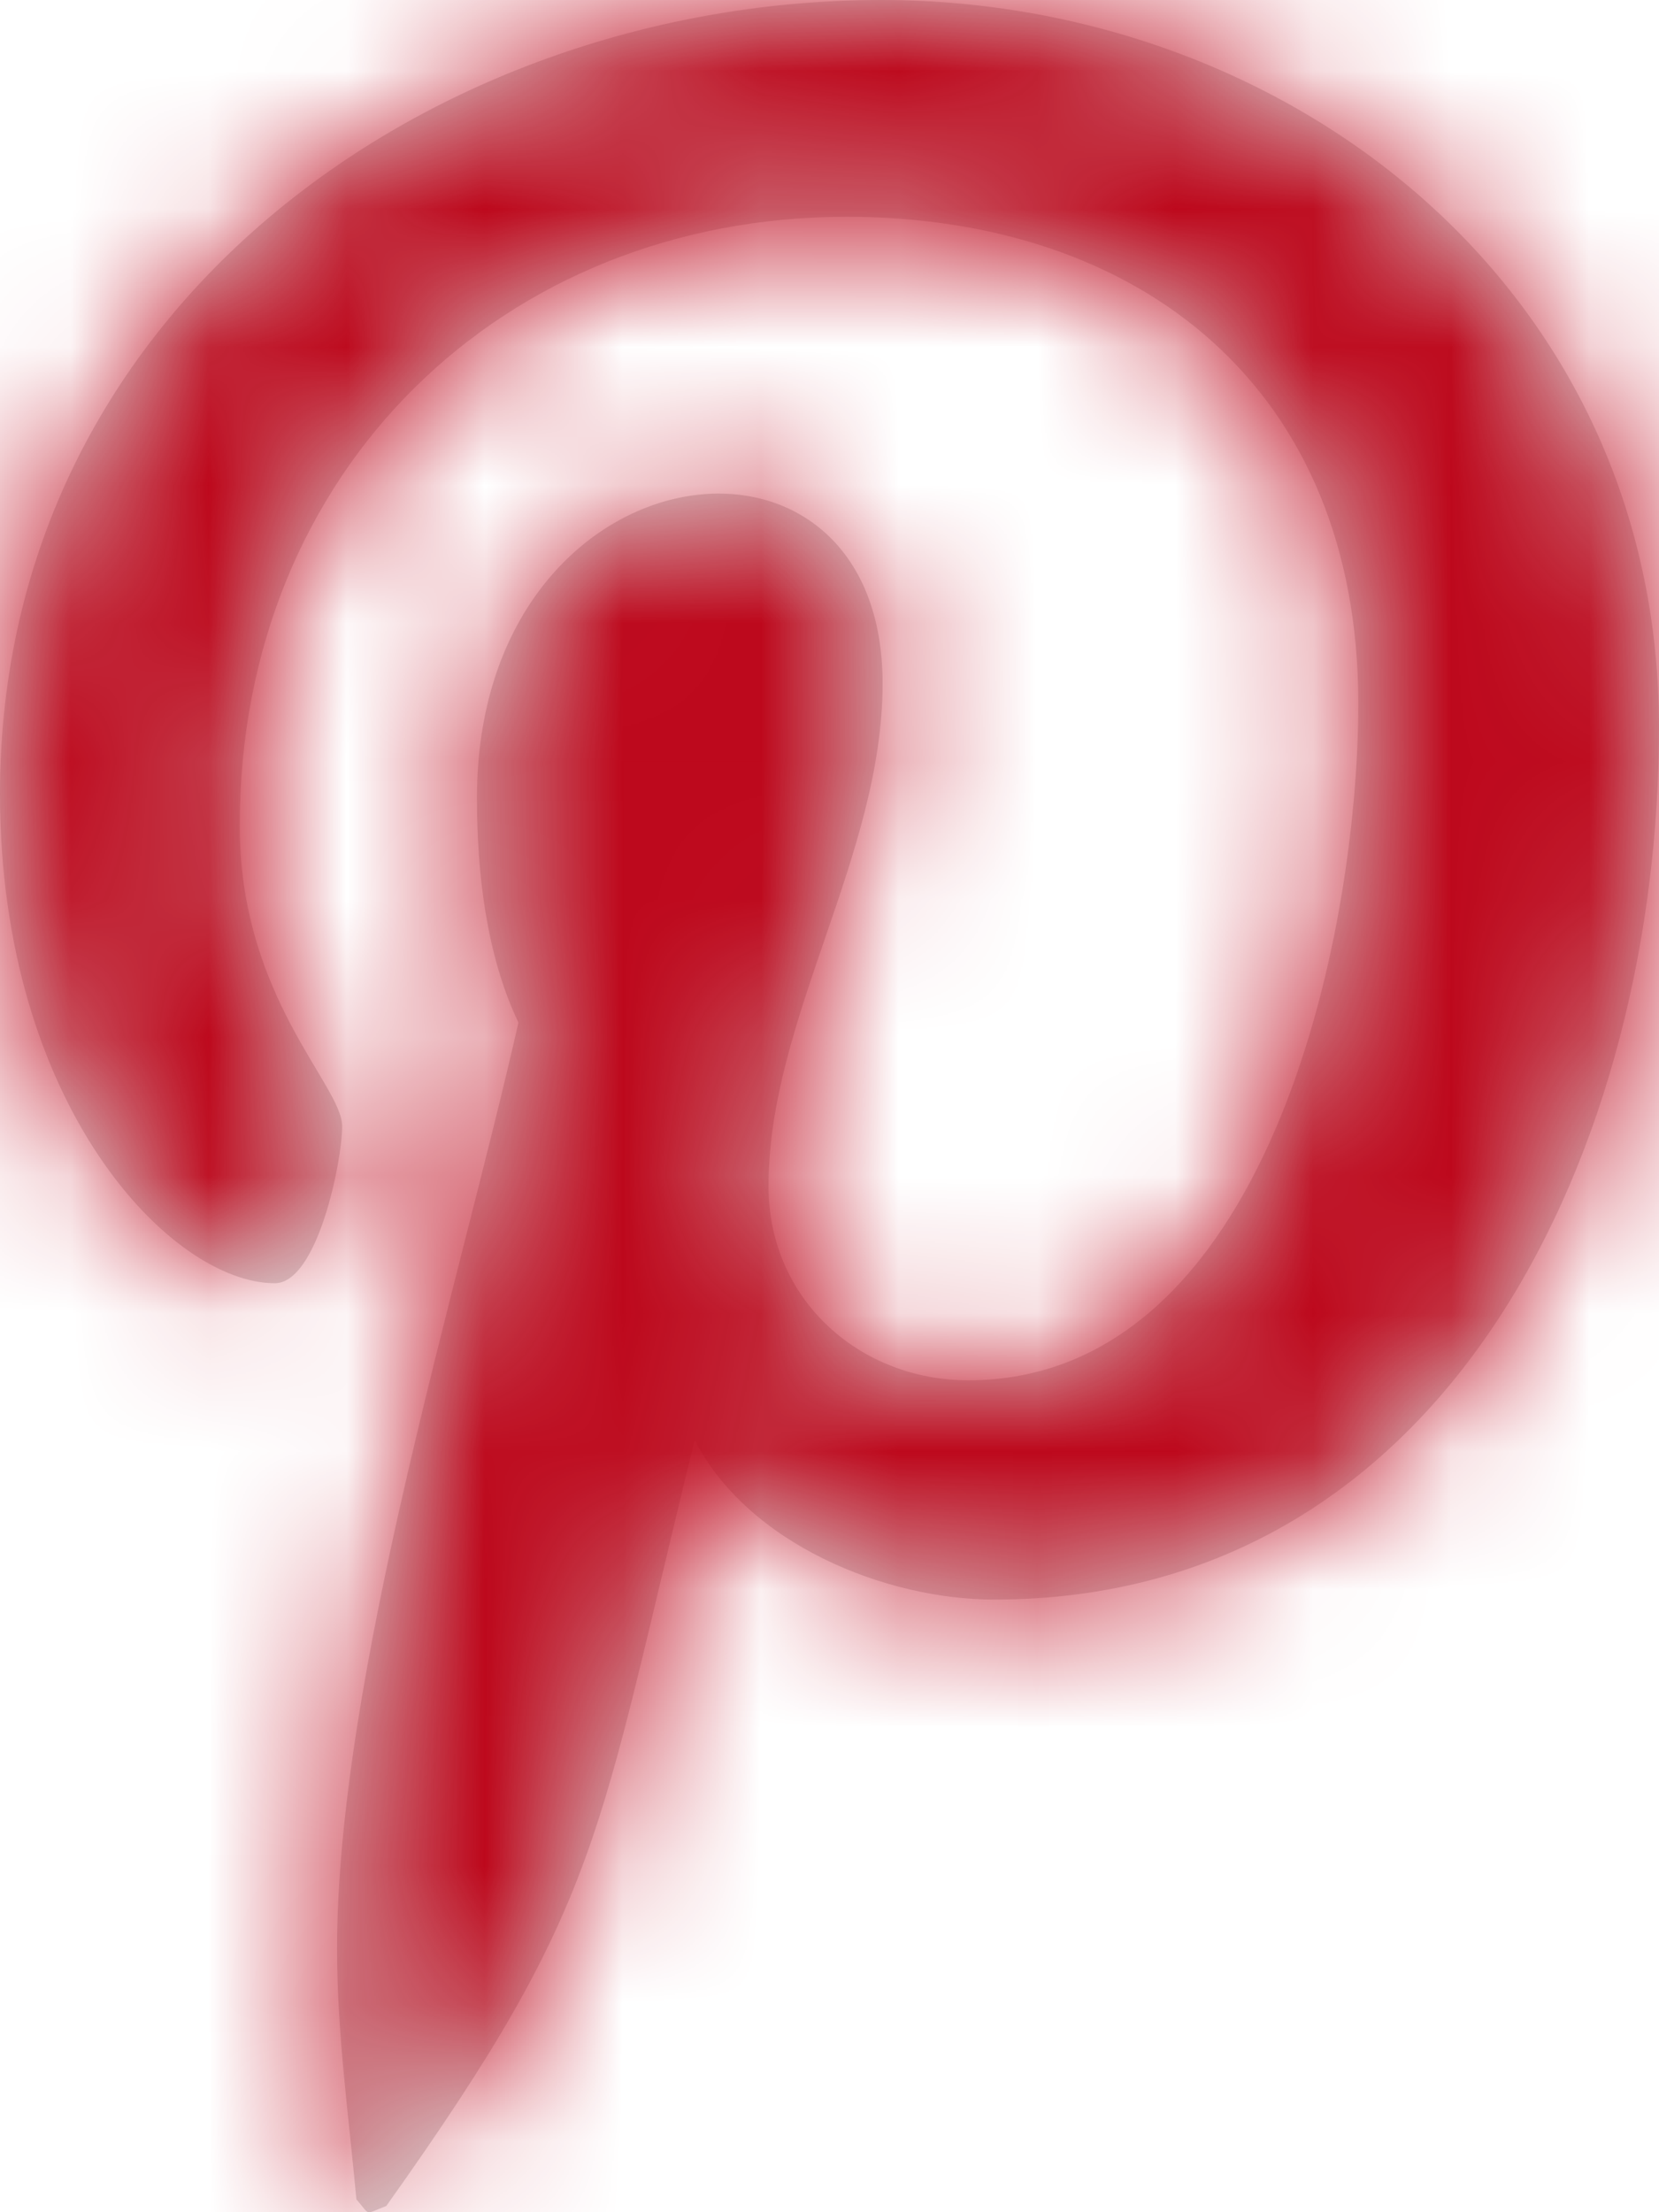 <svg xmlns="http://www.w3.org/2000/svg" xmlns:xlink="http://www.w3.org/1999/xlink" width="12" height="16" viewBox="0 0 12 16">
  <defs>
    <path id="fill-a" d="M6.375,0 C3.169,0 0,2.193 0,5.741 C0,7.998 1.238,9.281 1.988,9.281 C2.297,9.281 2.475,8.396 2.475,8.146 C2.475,7.848 1.734,7.213 1.734,5.972 C1.734,3.395 3.647,1.568 6.122,1.568 C8.25,1.568 9.825,2.808 9.825,5.087 C9.825,6.79 9.159,9.983 7.003,9.983 C6.225,9.983 5.559,9.406 5.559,8.579 C5.559,7.367 6.384,6.193 6.384,4.943 C6.384,2.821 3.45,3.206 3.45,5.77 C3.45,6.309 3.516,6.905 3.75,7.396 C3.319,9.3 2.438,12.137 2.438,14.099 C2.438,14.705 2.522,15.301 2.578,15.907 C2.684,16.029 2.631,16.016 2.794,15.955 C4.369,13.743 4.312,13.31 5.025,10.415 C5.409,11.166 6.403,11.569 7.191,11.569 C10.509,11.569 12,8.252 12,5.261 C12,2.077 9.319,0 6.375,0 Z"/>
  </defs>
  <g fill="none" fill-rule="evenodd">
    <mask id="fill-b" fill="#fff">
      <use xlink:href="#fill-a"/>
    </mask>
    <use fill="#DADADA" xlink:href="#fill-a"/>
    <g fill="#BD081C" mask="url(#fill-b)">
      <rect width="16" height="16" transform="translate(-2)"/>
    </g>
  </g>
</svg>
